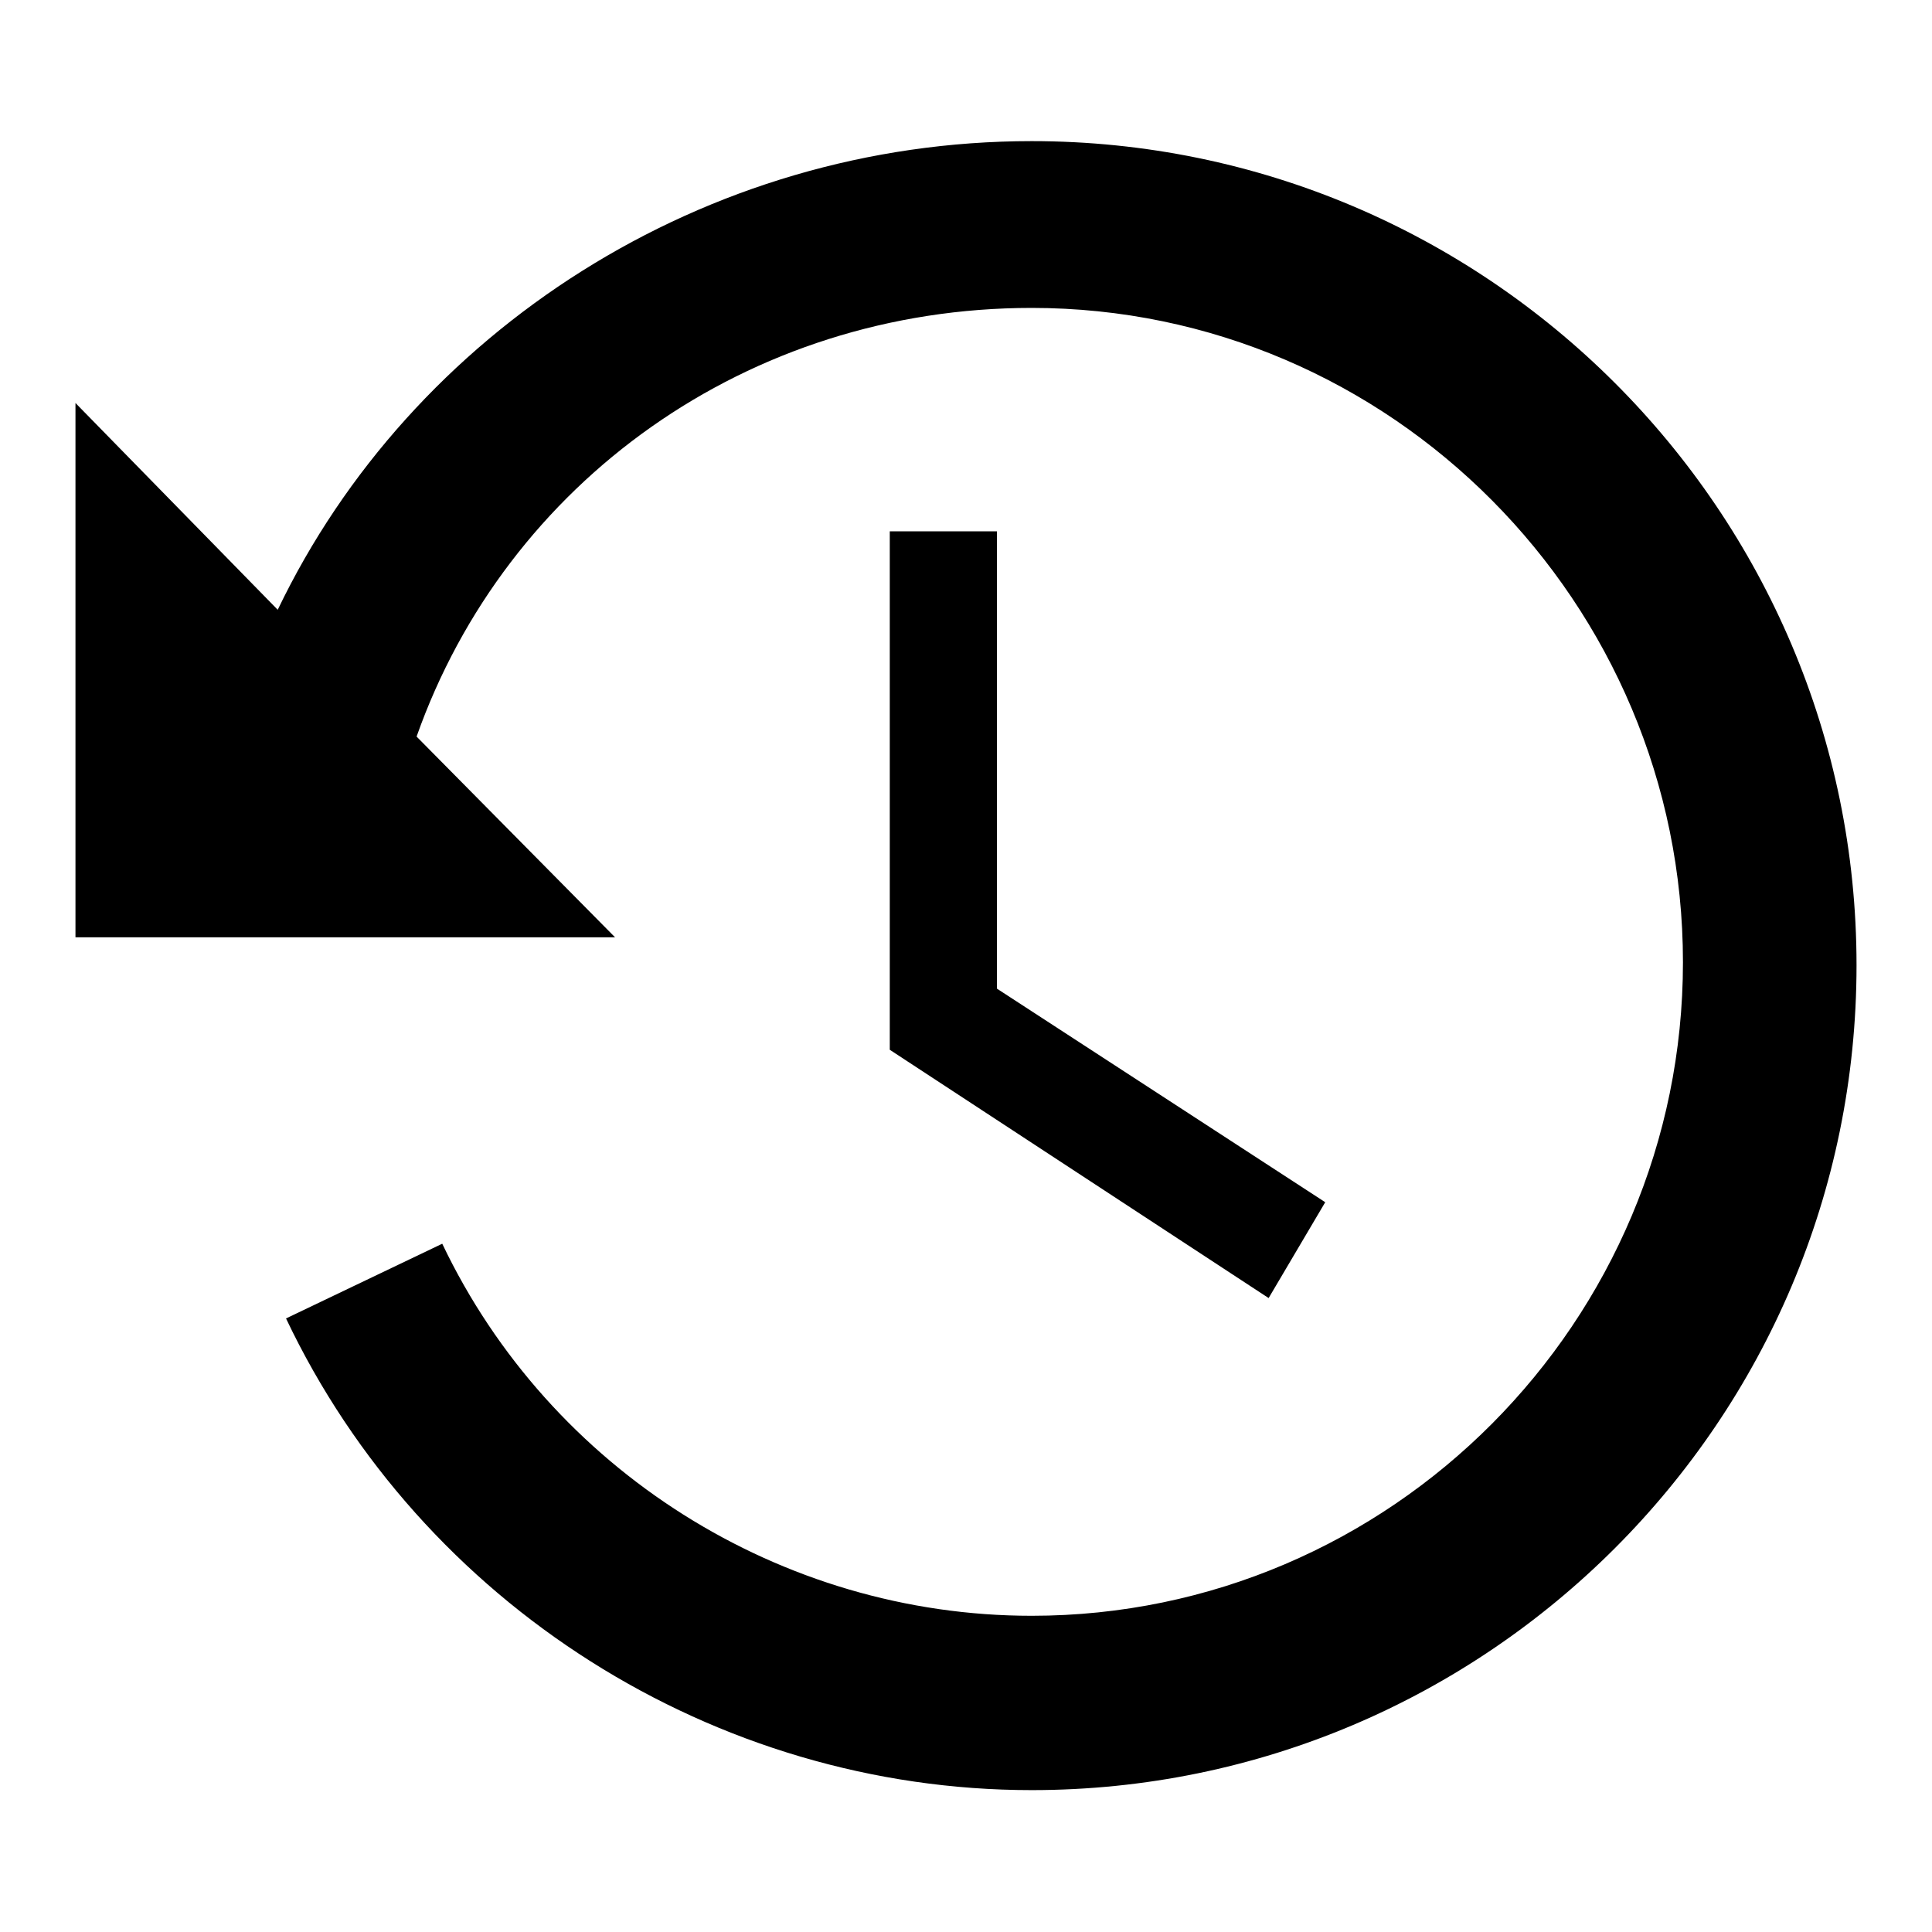 <?xml version="1.0" encoding="utf-8"?>
<!-- Svg Vector Icons : http://www.onlinewebfonts.com/icon -->
<!DOCTYPE svg PUBLIC "-//W3C//DTD SVG 1.1//EN" "http://www.w3.org/Graphics/SVG/1.1/DTD/svg11.dtd">
<svg version="1.1" xmlns="http://www.w3.org/2000/svg" xmlns:xlink="http://www.w3.org/1999/xlink" x="0px" y="0px" viewBox="0 0 256 256" enable-background="new 0 0 256 256" xml:space="preserve">
<g> <path fill="#000000" d="M136.7,18.7c-43.4,0-82.2,25.2-99.9,62.1L10,53.4v70.8h71.5L55.2,97.6c11.9-33.7,43.9-56.8,81.5-56.8 c47.6,0,86.3,39.1,86.3,86.7c0,47.6-38.7,86.6-86.3,86.6c-33.2,0-63.8-19.3-78.1-49.3l-20.7,9.9c18,37.9,56.8,62.5,98.8,62.5 c60.3,0,109.3-49,109.3-109.3C246,67.7,197,18.7,136.7,18.7z M117.9,70.4v68.7l50.2,32.9l7.5-12.7l-43.5-28.3V70.4H117.9z"/></g>
</svg>
